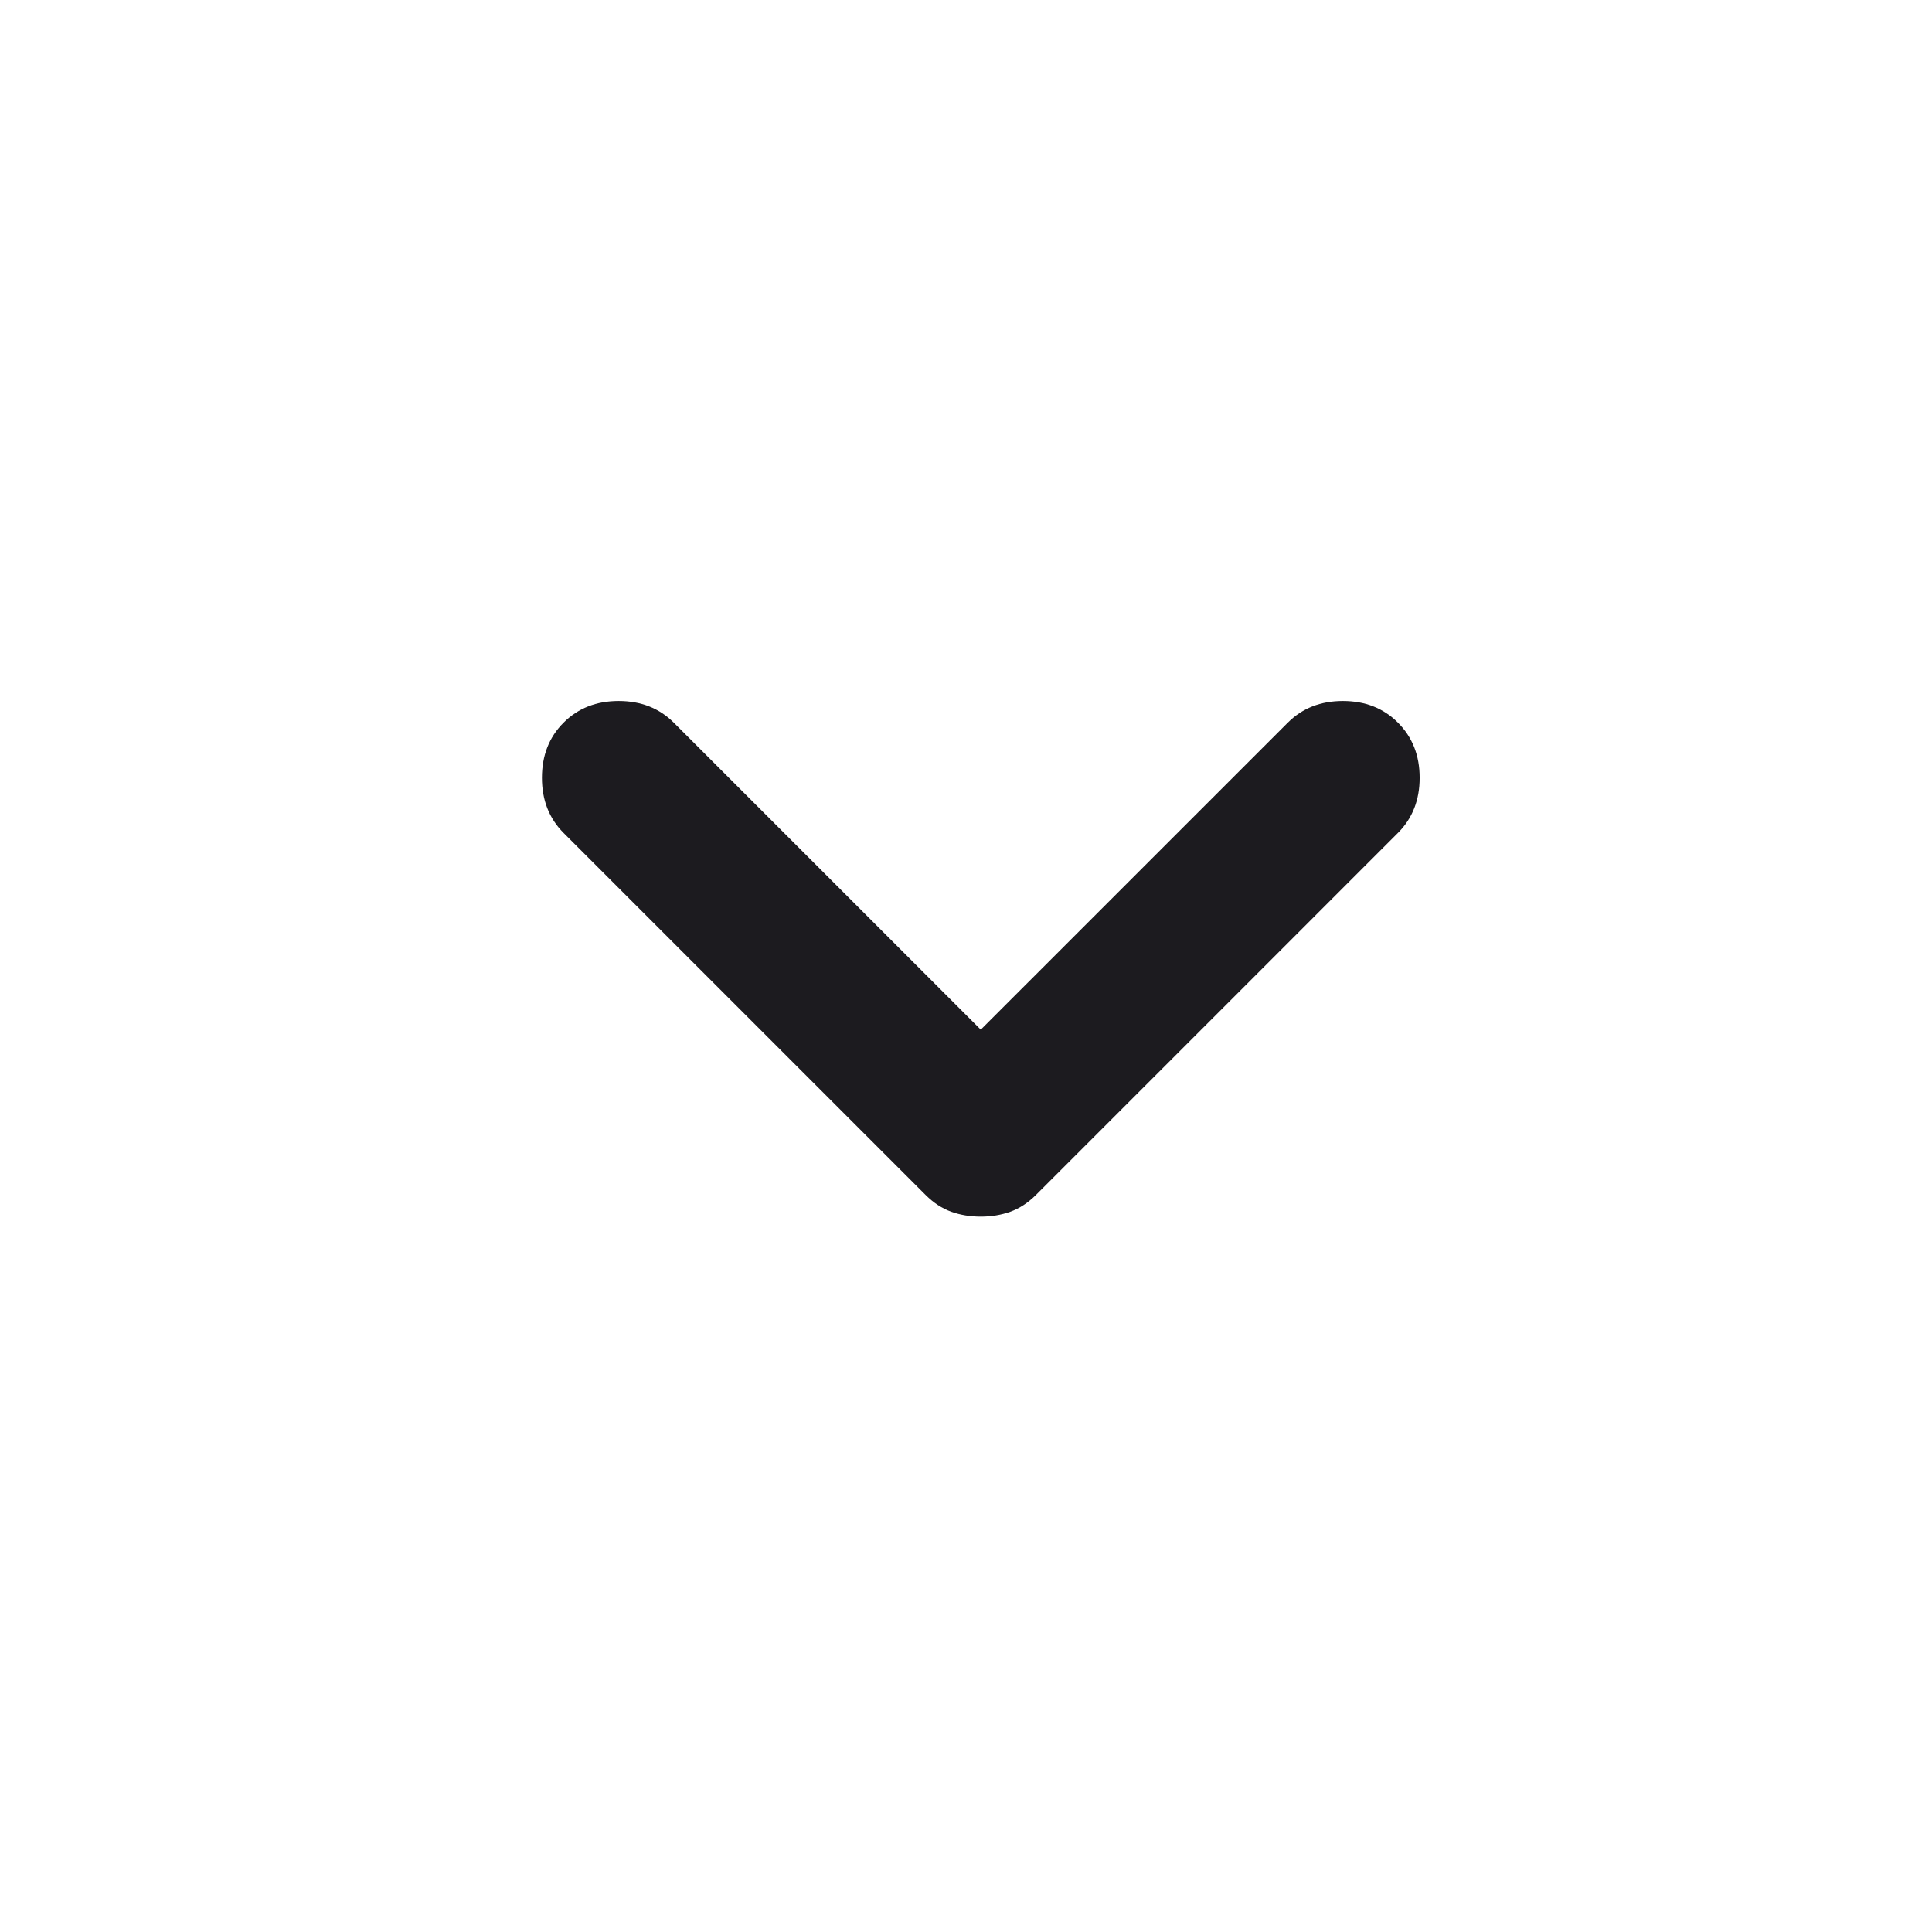 <svg width="36" height="36" viewBox="0 0 36 36" fill="none" xmlns="http://www.w3.org/2000/svg">
<mask id="mask0_1_1645" style="mask-type:alpha" maskUnits="userSpaceOnUse" x="0" y="0" width="36" height="36">
<rect x="0.672" y="0.704" width="35.204" height="35.204" fill="#D9D9D9"/>
</mask>
<g mask="url(#mask0_1_1645)">
<path d="M18.275 22.67C18.08 22.67 17.896 22.64 17.725 22.579C17.554 22.517 17.395 22.414 17.248 22.267L10.501 15.52C10.232 15.251 10.098 14.908 10.098 14.493C10.098 14.077 10.232 13.735 10.501 13.466C10.77 13.197 11.112 13.062 11.528 13.062C11.943 13.062 12.286 13.197 12.555 13.466L18.275 19.186L23.996 13.466C24.265 13.197 24.607 13.062 25.023 13.062C25.438 13.062 25.781 13.197 26.049 13.466C26.318 13.735 26.453 14.077 26.453 14.493C26.453 14.908 26.318 15.251 26.049 15.52L19.302 22.267C19.155 22.414 18.997 22.517 18.825 22.579C18.654 22.64 18.471 22.67 18.275 22.67Z" fill="#1C1B1F"/>
</g>
</svg>
